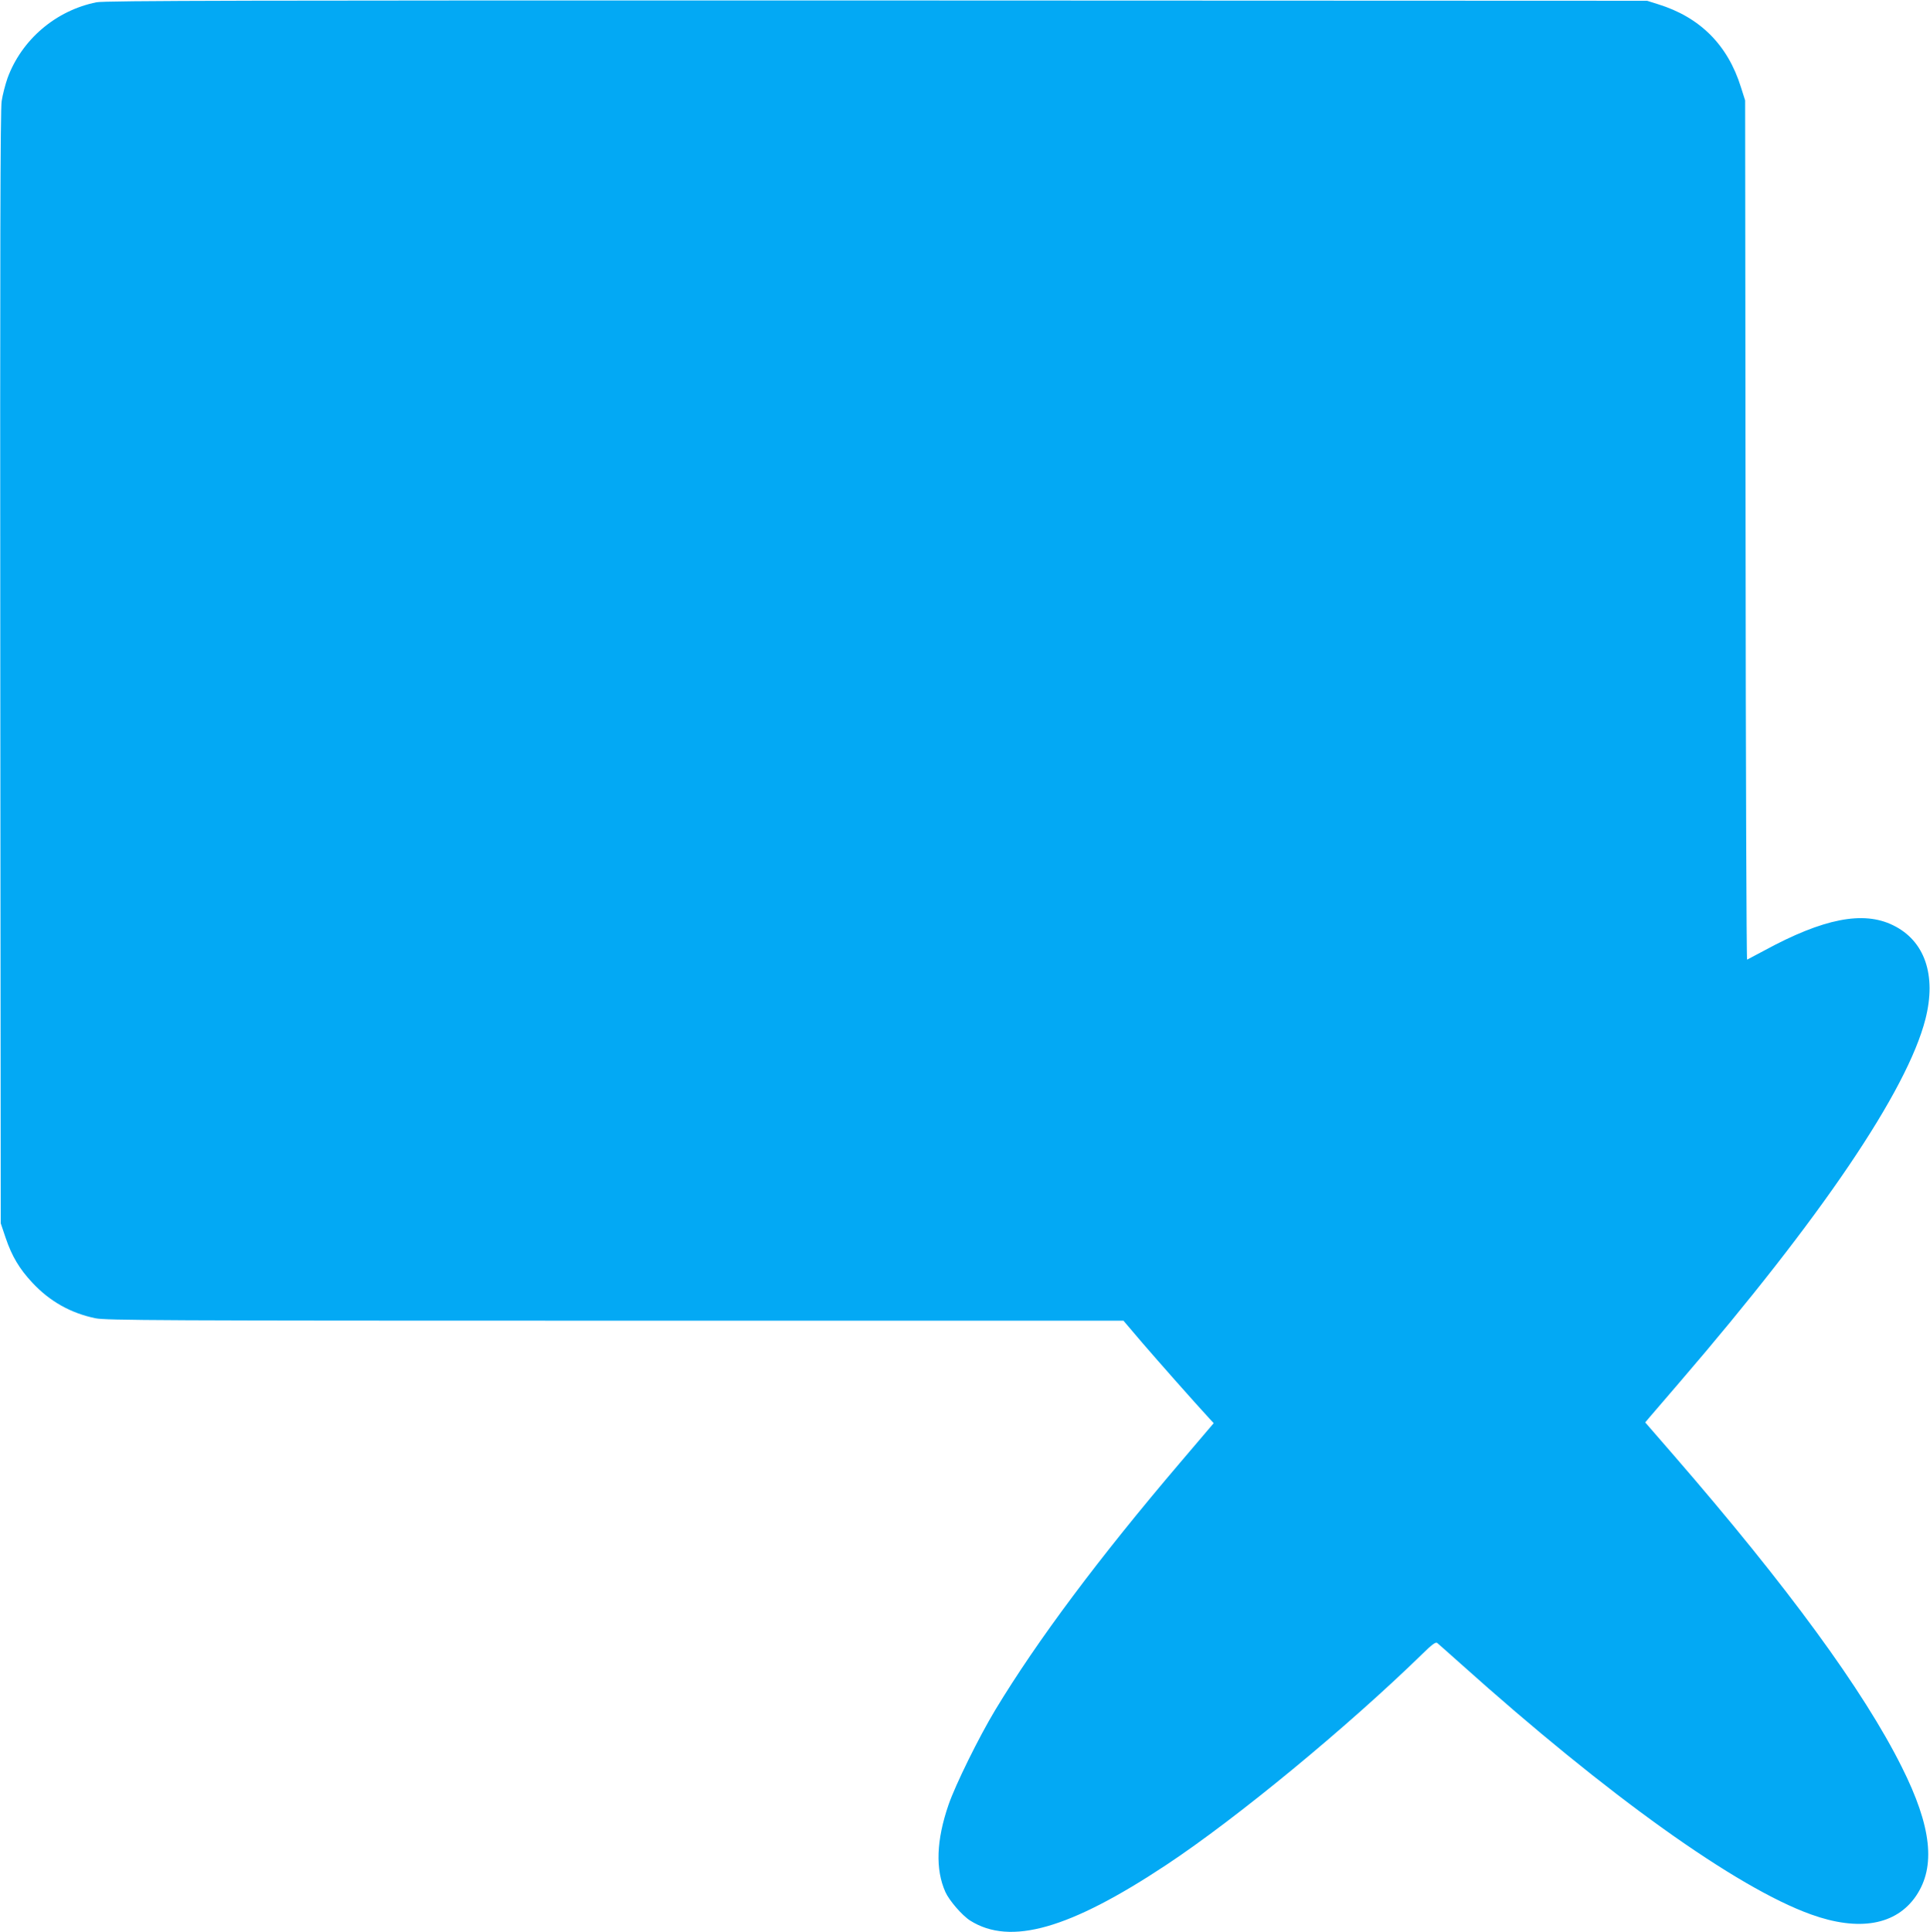 <?xml version="1.0" standalone="no"?>
<!DOCTYPE svg PUBLIC "-//W3C//DTD SVG 20010904//EN"
 "http://www.w3.org/TR/2001/REC-SVG-20010904/DTD/svg10.dtd">
<svg version="1.0" xmlns="http://www.w3.org/2000/svg"
 width="1279pt" height="1280pt" viewBox="0 0 1279 1280"
 preserveAspectRatio="xMidYMid meet">
<g transform="translate(0,1280) scale(0.1,-0.1)"
fill="#03a9f4" stroke="none">
<path d="M640 12785 c-270 -54 -496 -247 -590 -502 -15 -43 -33 -112 -39 -153
-9 -56 -11 -1000 -9 -3755 l3 -3680 32 -95 c42 -124 92 -207 178 -299 116
-124 254 -201 418 -235 68 -14 414 -16 3444 -16 l3368 0 126 -148 c105 -122
349 -398 447 -504 l25 -27 -29 -34 c-16 -19 -103 -121 -194 -228 -540 -634
-947 -1179 -1225 -1639 -110 -183 -263 -494 -309 -627 -81 -235 -88 -428 -21
-578 25 -56 111 -156 165 -190 266 -167 657 -56 1300 370 465 308 1196 910
1698 1399 62 61 86 78 96 71 7 -6 78 -68 157 -139 974 -873 1827 -1483 2321
-1660 317 -114 563 -71 695 122 133 195 104 460 -94 855 -253 507 -757 1196
-1509 2063 l-191 220 26 31 c14 16 105 122 201 234 941 1094 1509 1933 1630
2408 74 291 -5 519 -215 621 -198 97 -462 45 -854 -168 -58 -31 -109 -58 -113
-60 -4 -2 -9 1278 -10 2845 l-3 2848 -28 88 c-87 279 -271 463 -549 549 l-73
23 -5105 2 c-4167 1 -5117 -1 -5170 -12z"/>
</g>
</svg>
